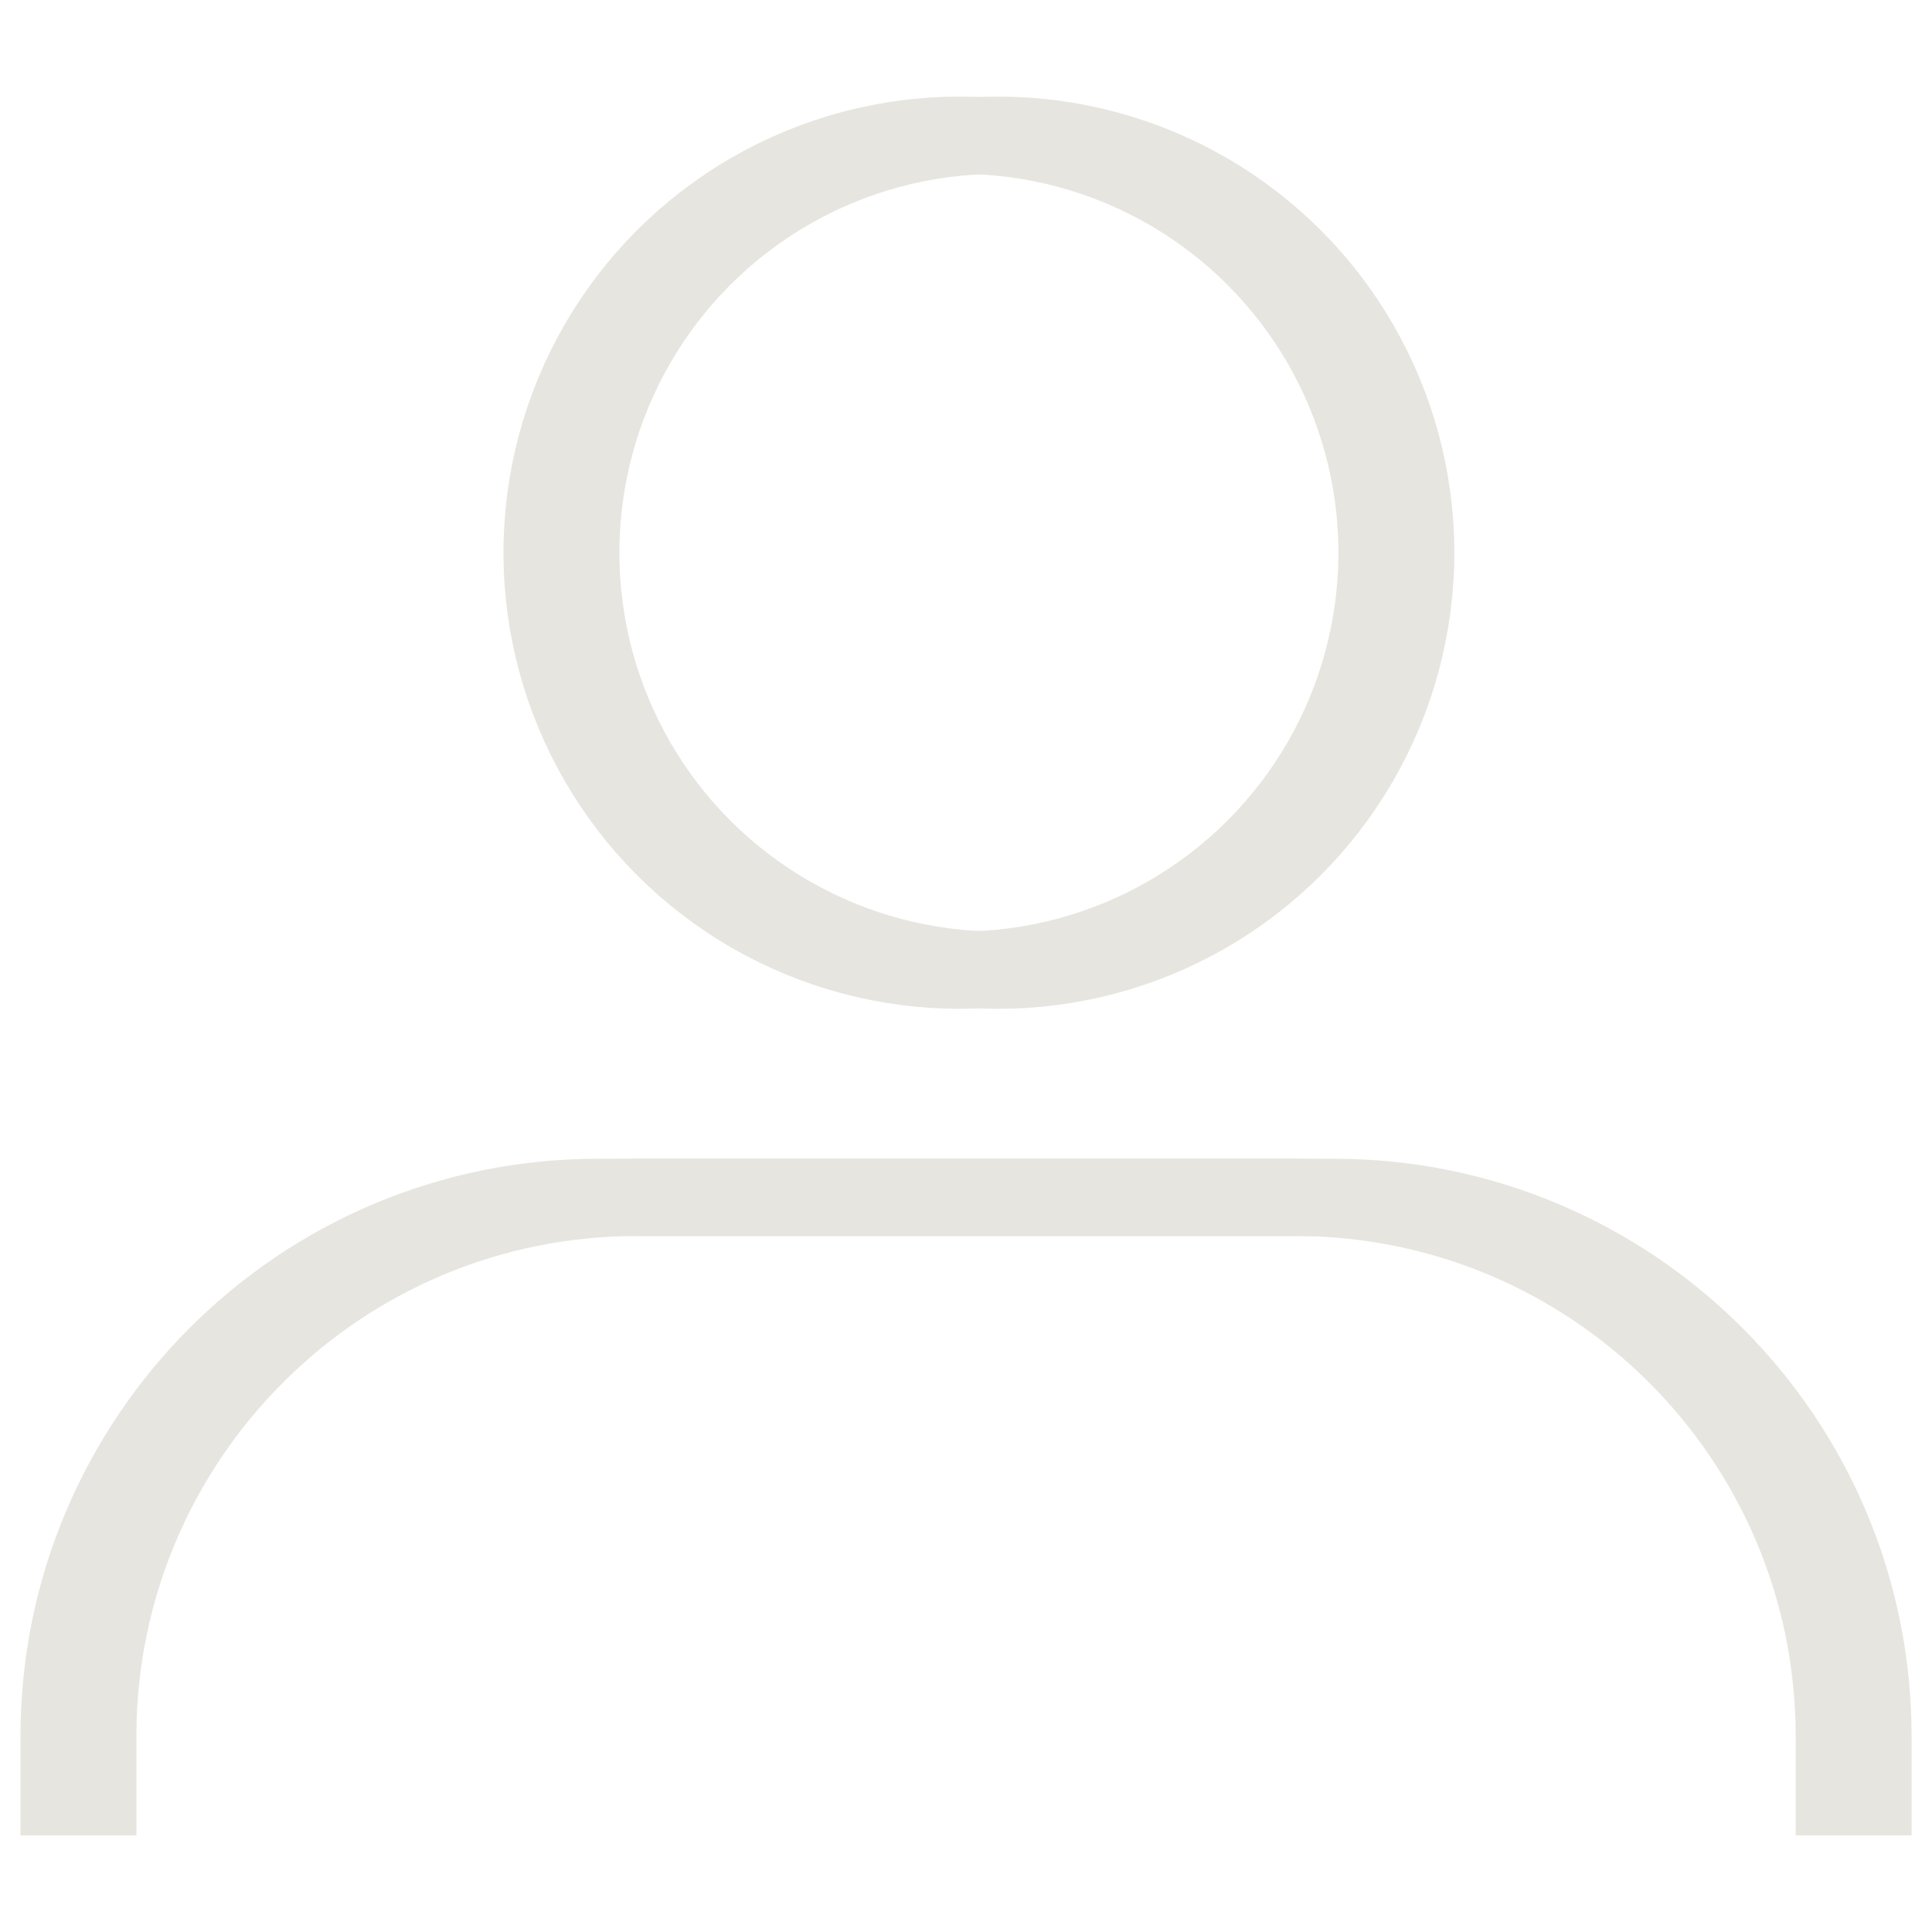 <?xml version="1.0" encoding="utf-8"?>
<!-- Generator: Adobe Illustrator 16.0.0, SVG Export Plug-In . SVG Version: 6.00 Build 0)  -->
<!DOCTYPE svg PUBLIC "-//W3C//DTD SVG 1.1//EN" "http://www.w3.org/Graphics/SVG/1.1/DTD/svg11.dtd">
<svg version="1.1" id="Layer_1" xmlns="http://www.w3.org/2000/svg" xmlns:xlink="http://www.w3.org/1999/xlink" x="0px" y="0px"
	 width="25px" height="25px" viewBox="0 0 25 25" enable-background="new 0 0 25 25" xml:space="preserve">
<circle fill="none" stroke="#E7E5DF" stroke-miterlimit="22.926" cx="12.917" cy="7.152" r="5.402"/>
<path fill="none" stroke="#E7E5DF" stroke-miterlimit="22.926" d="M1.265,23.75v-1.28c0-1.926,0.781-3.67,2.043-4.933
	c1.262-1.263,3.006-2.043,4.933-2.043h4.509h4.51c1.926,0,3.67,0.78,4.933,2.043s2.043,3.007,2.043,4.933v1.28"/>
<circle fill="none" stroke="#E7E5DF" stroke-miterlimit="22.926" cx="12.417" cy="7.152" r="5.402"/>
<path fill="none" stroke="#E7E5DF" stroke-miterlimit="22.926" d="M0.765,23.75v-1.28c0-1.926,0.781-3.67,2.043-4.933
	c1.262-1.263,3.006-2.043,4.933-2.043h4.509h4.51c1.926,0,3.67,0.78,4.933,2.043s2.043,3.007,2.043,4.933v1.28"/>
</svg>
